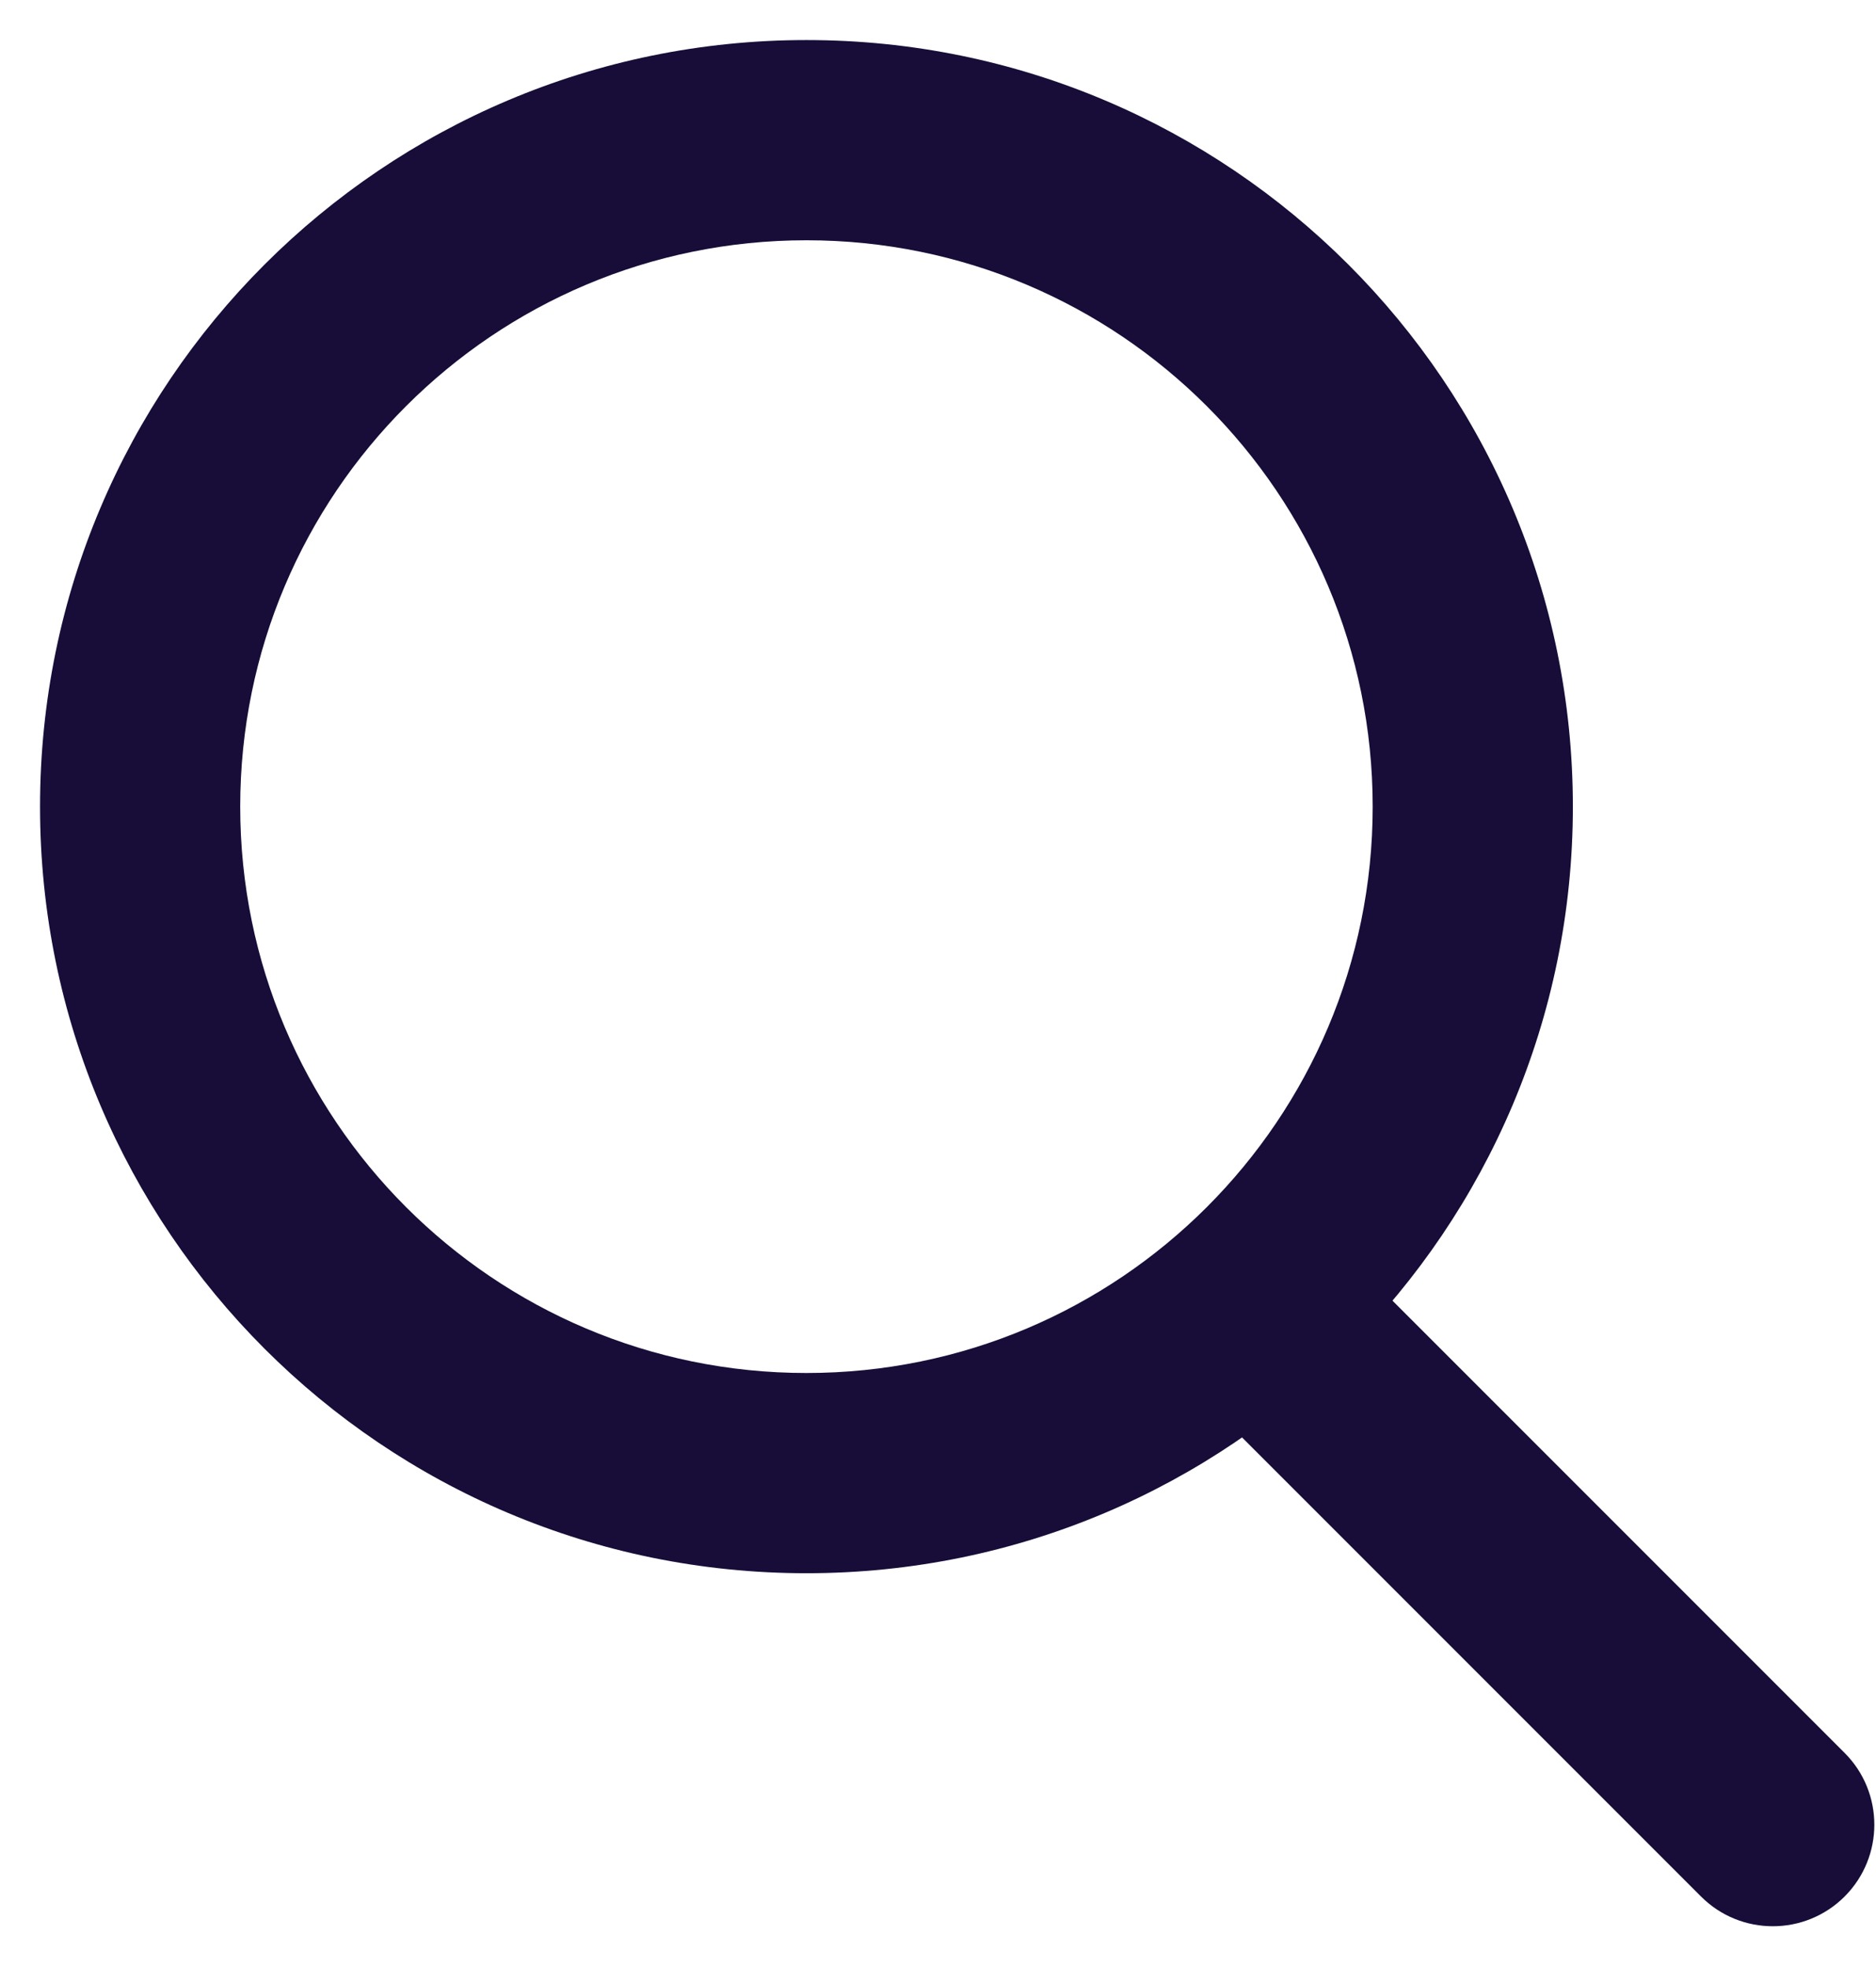 <svg width="41" height="43" viewBox="0 0 41 43" fill="none" xmlns="http://www.w3.org/2000/svg">
<path fill-rule="evenodd" clip-rule="evenodd" d="M17.625 34.375C26.876 34.375 34.375 26.876 34.375 17.625C34.375 8.374 26.876 0.875 17.625 0.875C8.374 0.875 0.875 8.374 0.875 17.625C0.875 26.876 8.374 34.375 17.625 34.375ZM17.625 30C24.459 30 30 24.459 30 17.625C30 10.79 24.459 5.25 17.625 5.25C10.79 5.25 5.25 10.79 5.25 17.625C5.25 24.459 10.79 30 17.625 30Z" fill="#170d38"/>
<path d="M26.75 27.875C27.616 27.009 29.021 27.009 29.888 27.875L40.314 38.301C41.18 39.167 41.18 40.572 40.314 41.439C39.447 42.305 38.042 42.305 37.176 41.439L26.75 31.013C25.884 30.146 25.884 28.741 26.75 27.875Z" fill="#170d38"/>
</svg>
